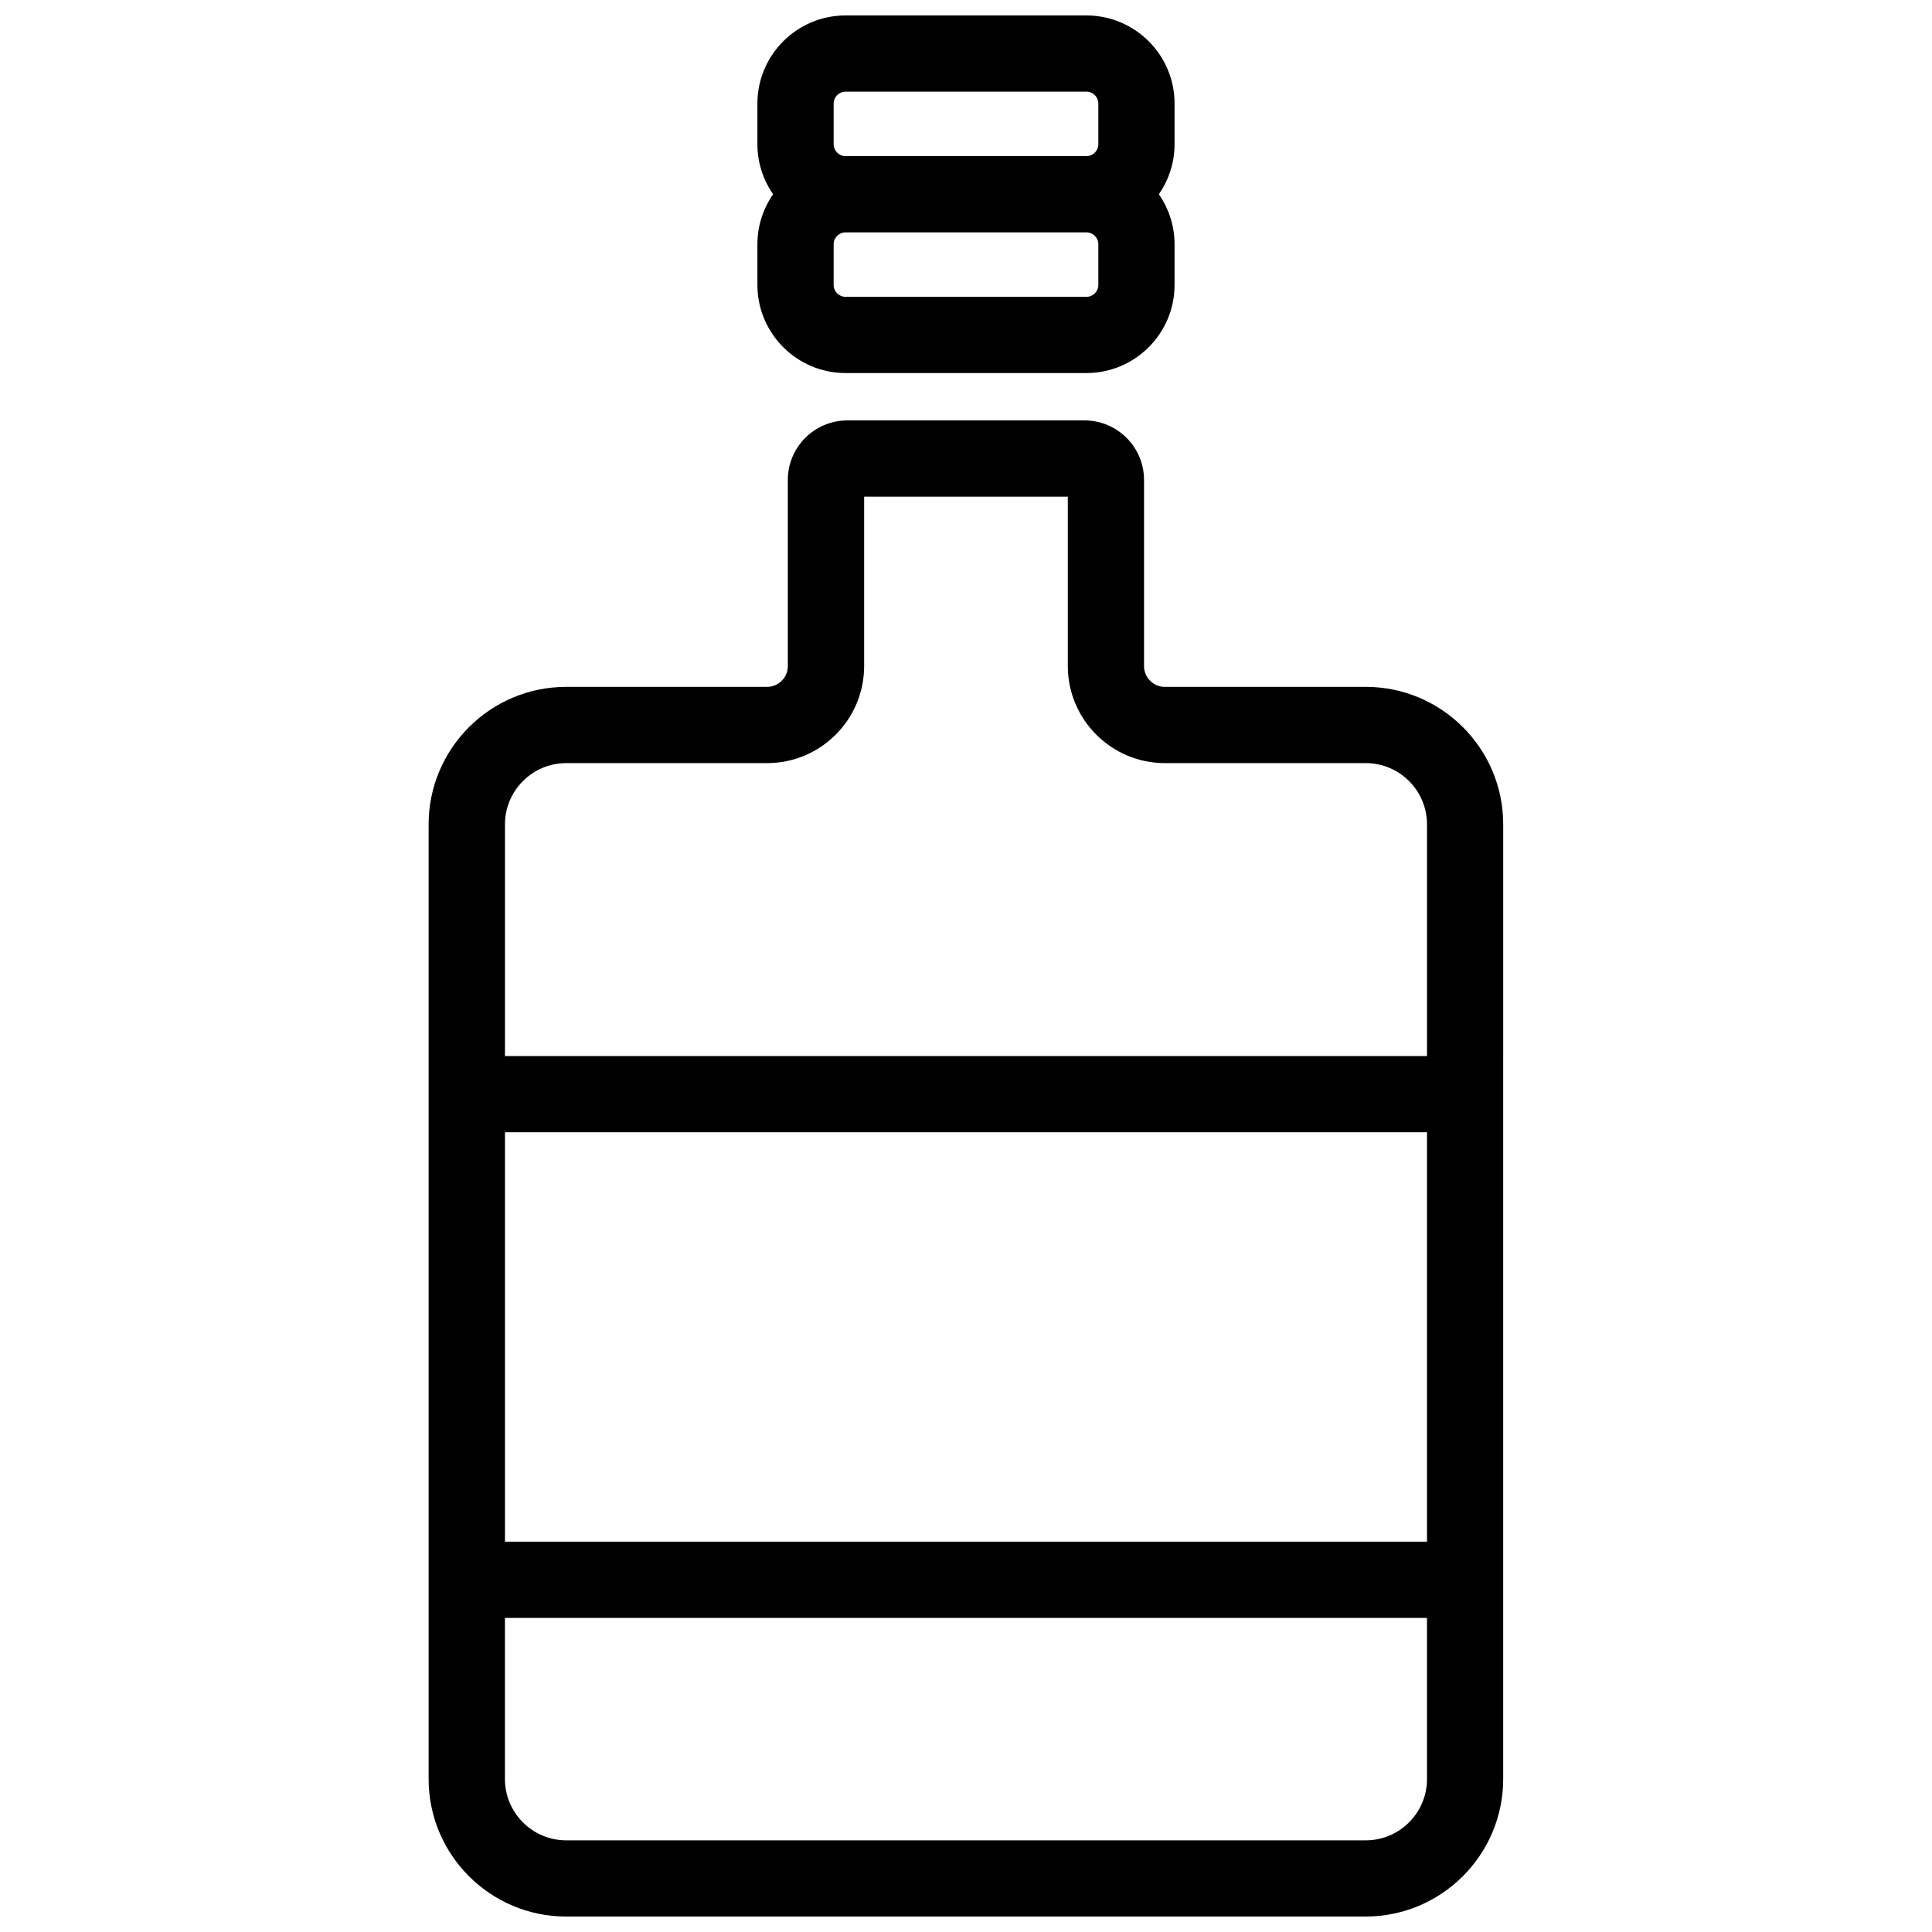 <?xml version="1.0" encoding="UTF-8"?>
<!-- Uploaded to: SVG Repo, www.svgrepo.com, Generator: SVG Repo Mixer Tools -->
<svg width="800px" height="800px" version="1.1" viewBox="144 144 512 512" xmlns="http://www.w3.org/2000/svg">
 <defs>
  <clipPath id="b">
   <path d="m257 255h286v396.9h-286z"/>
  </clipPath>
  <clipPath id="a">
   <path d="m344 148.09h112v94.906h-112z"/>
  </clipPath>
 </defs>
 <g>
  <g clip-path="url(#b)">
   <path d="m505.93 326.03h-53.23c-3.039 0-5.519-2.473-5.519-5.512v-49.332c0-8.691-7.07-15.77-15.77-15.77h-62.859c-8.691 0-15.77 7.07-15.77 15.77v49.332c0 3.039-2.473 5.512-5.512 5.512h-53.238c-20.098 0-36.441 16.344-36.441 36.441v252.99c0 20.098 16.344 36.441 36.441 36.441h211.88c20.098 0 36.449-16.352 36.449-36.441v-42.699l0.004-148.91v-61.387c0.016-20.098-16.332-36.441-36.43-36.441zm-228.11 118.03h244.35v108.5h-244.35zm244.35 171.41c0 8.957-7.281 16.238-16.238 16.238h-211.88c-8.949 0-16.238-7.281-16.238-16.238v-42.699h244.35zm-244.35-191.61v-61.387c0-8.949 7.281-16.238 16.238-16.238h53.238c14.176 0 25.711-11.539 25.711-25.719v-44.895h53.977v44.895c0 14.176 11.539 25.719 25.719 25.719h53.23c8.957 0 16.238 7.281 16.238 16.238v61.387z"/>
  </g>
  <g clip-path="url(#a)">
   <path d="m368.08 242.86h63.836c12.879 0 23.355-10.477 23.355-23.355v-10.77c0-4.93-1.551-9.484-4.164-13.258 2.613-3.769 4.164-8.328 4.164-13.258v-10.773c0.008-12.879-10.48-23.355-23.359-23.355h-63.836c-12.879 0-23.355 10.477-23.355 23.355v10.77c0 4.93 1.551 9.484 4.164 13.258-2.613 3.769-4.164 8.328-4.164 13.258v10.77c0.004 12.883 10.48 23.359 23.359 23.359zm66.992-23.355c0 1.738-1.418 3.156-3.156 3.156h-63.836c-1.738 0-3.156-1.418-3.156-3.156v-10.77c0-1.738 1.418-3.156 3.156-3.156h63.836c1.738 0 3.156 1.418 3.156 3.156zm-70.148-48.059c0-1.738 1.418-3.156 3.156-3.156h63.836c1.738 0 3.156 1.418 3.156 3.156v10.77c0 1.738-1.418 3.156-3.156 3.156h-63.836c-1.738 0-3.156-1.418-3.156-3.156z"/>
  </g>
 </g>
</svg>